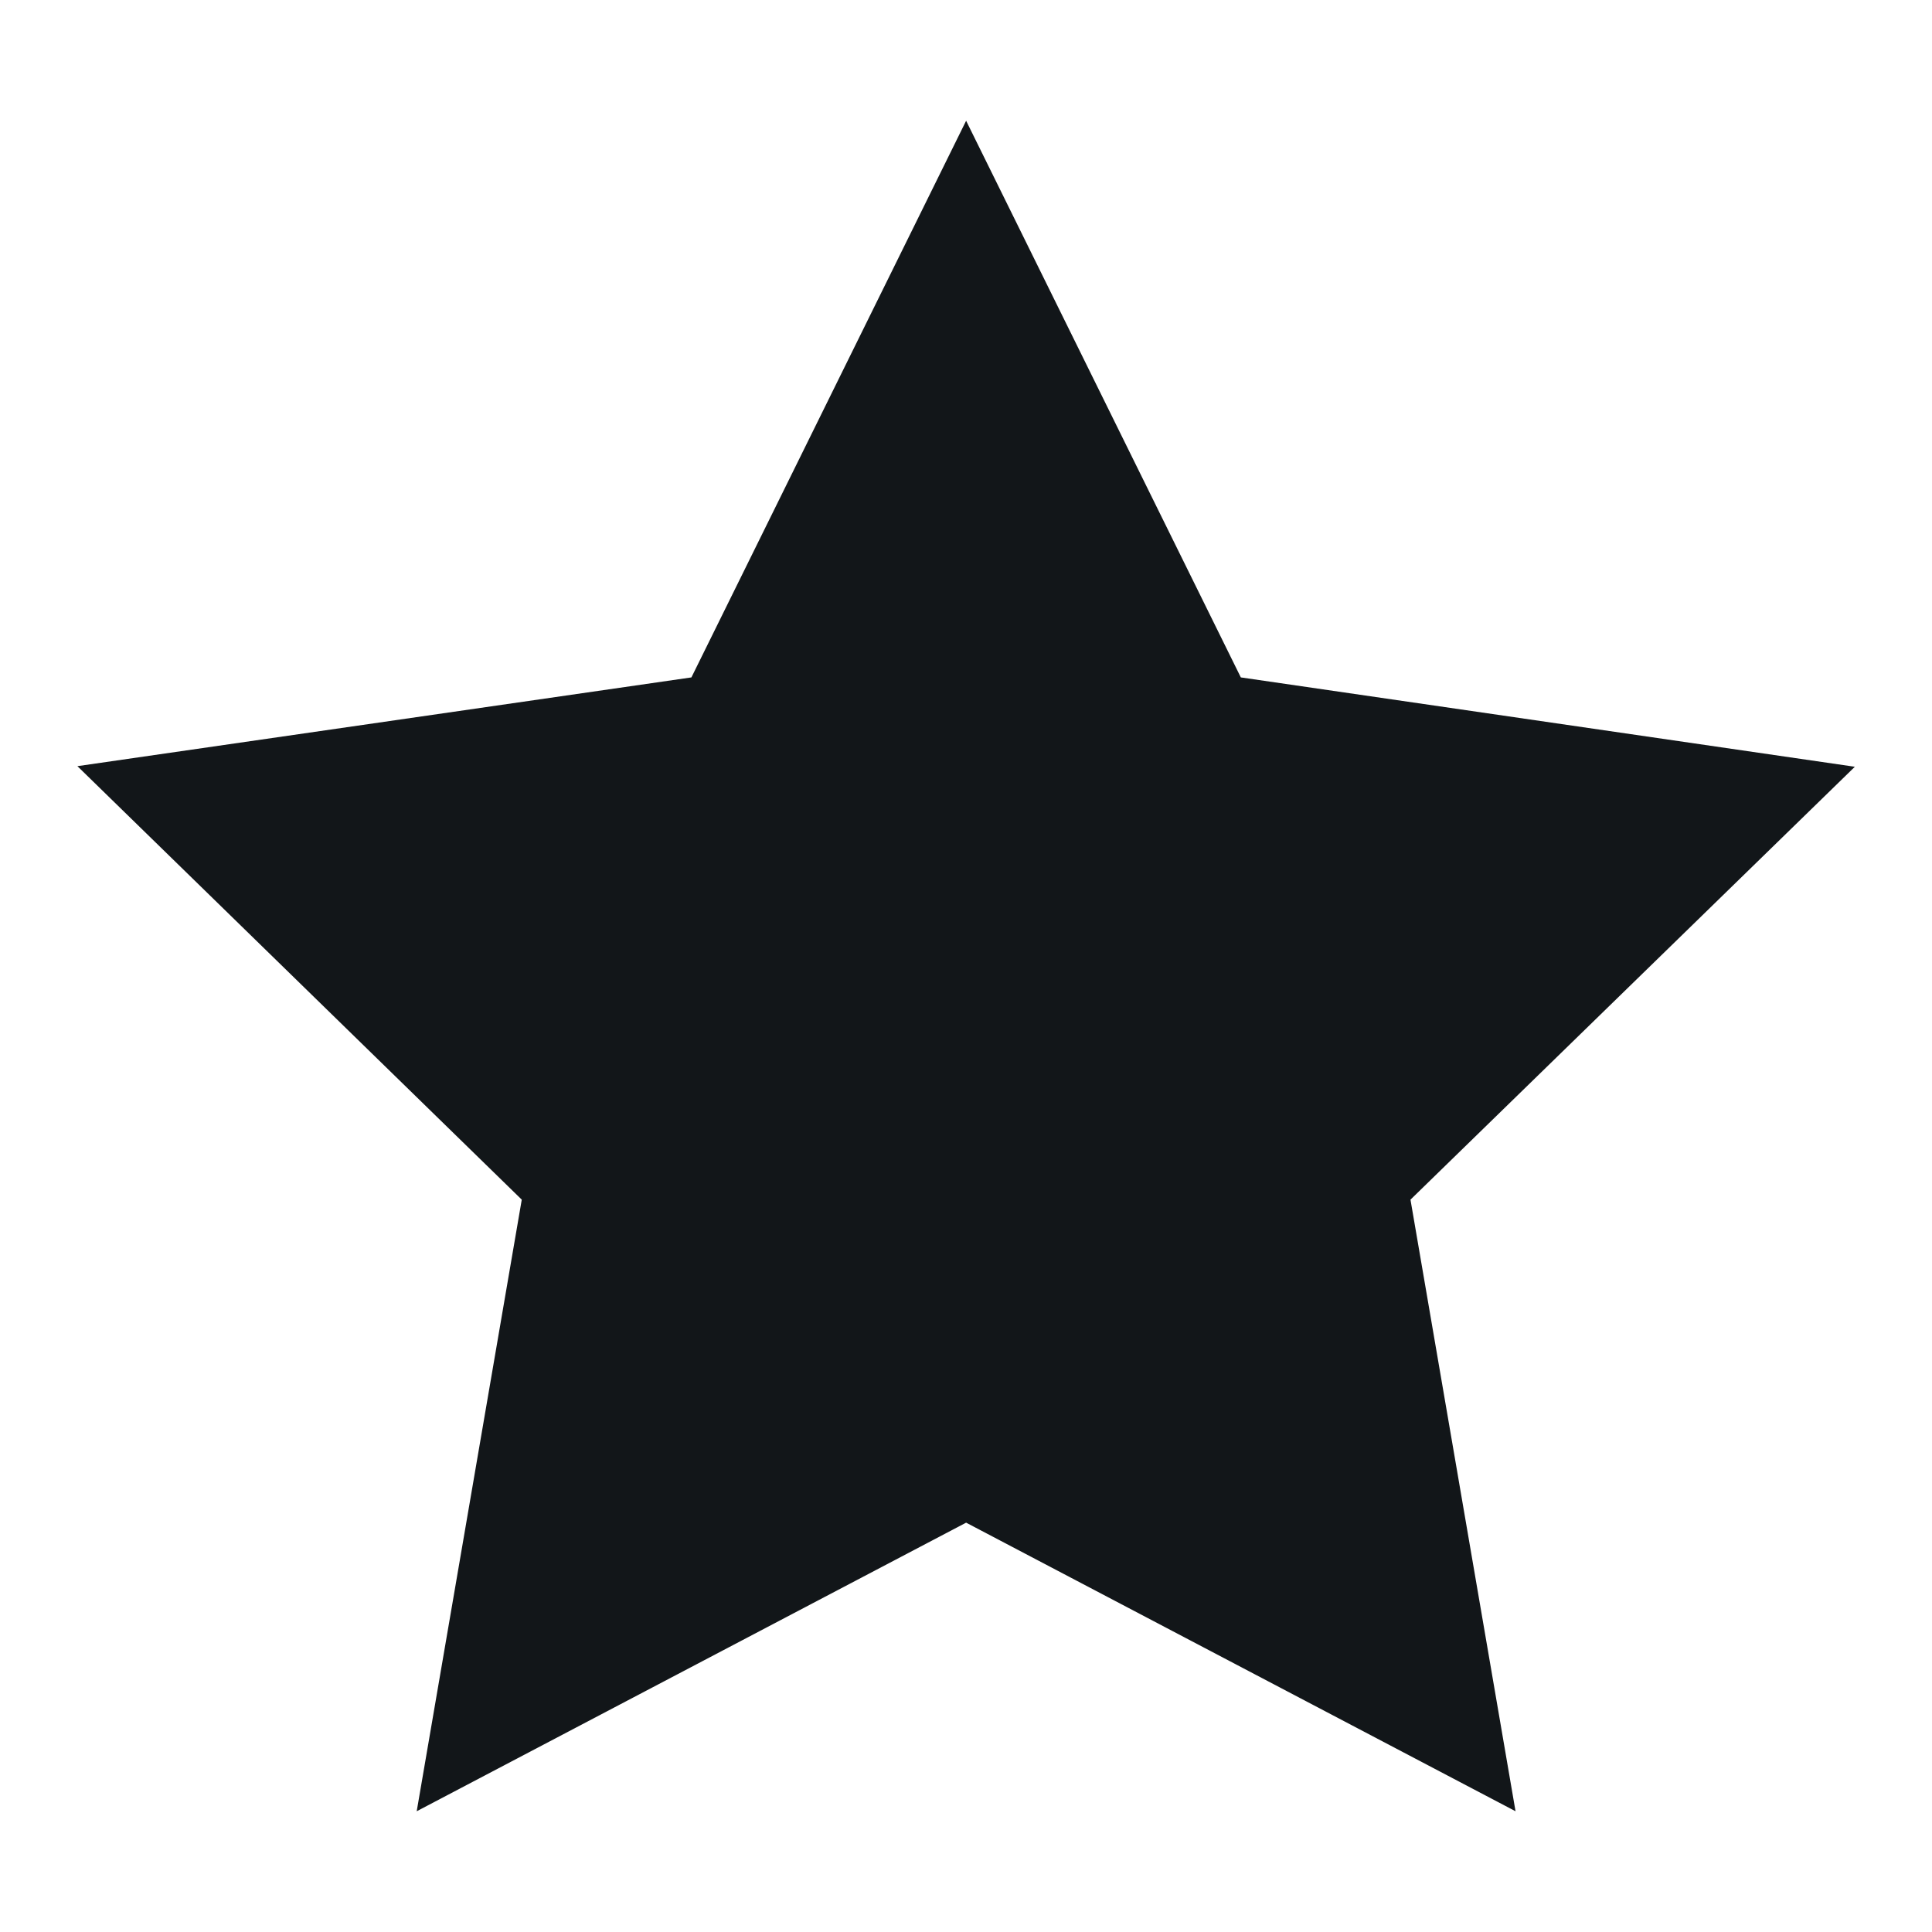<svg width="16" height="16" viewBox="0 0 16 16" fill="none" xmlns="http://www.w3.org/2000/svg">
<path d="M8.001 1L5.726 5.61L0.641 6.345L4.321 9.935L3.451 15L8.001 12.61L12.551 15L11.681 9.935L15.361 6.35L10.276 5.61L8.001 1Z" fill="#121619"/>
</svg>
